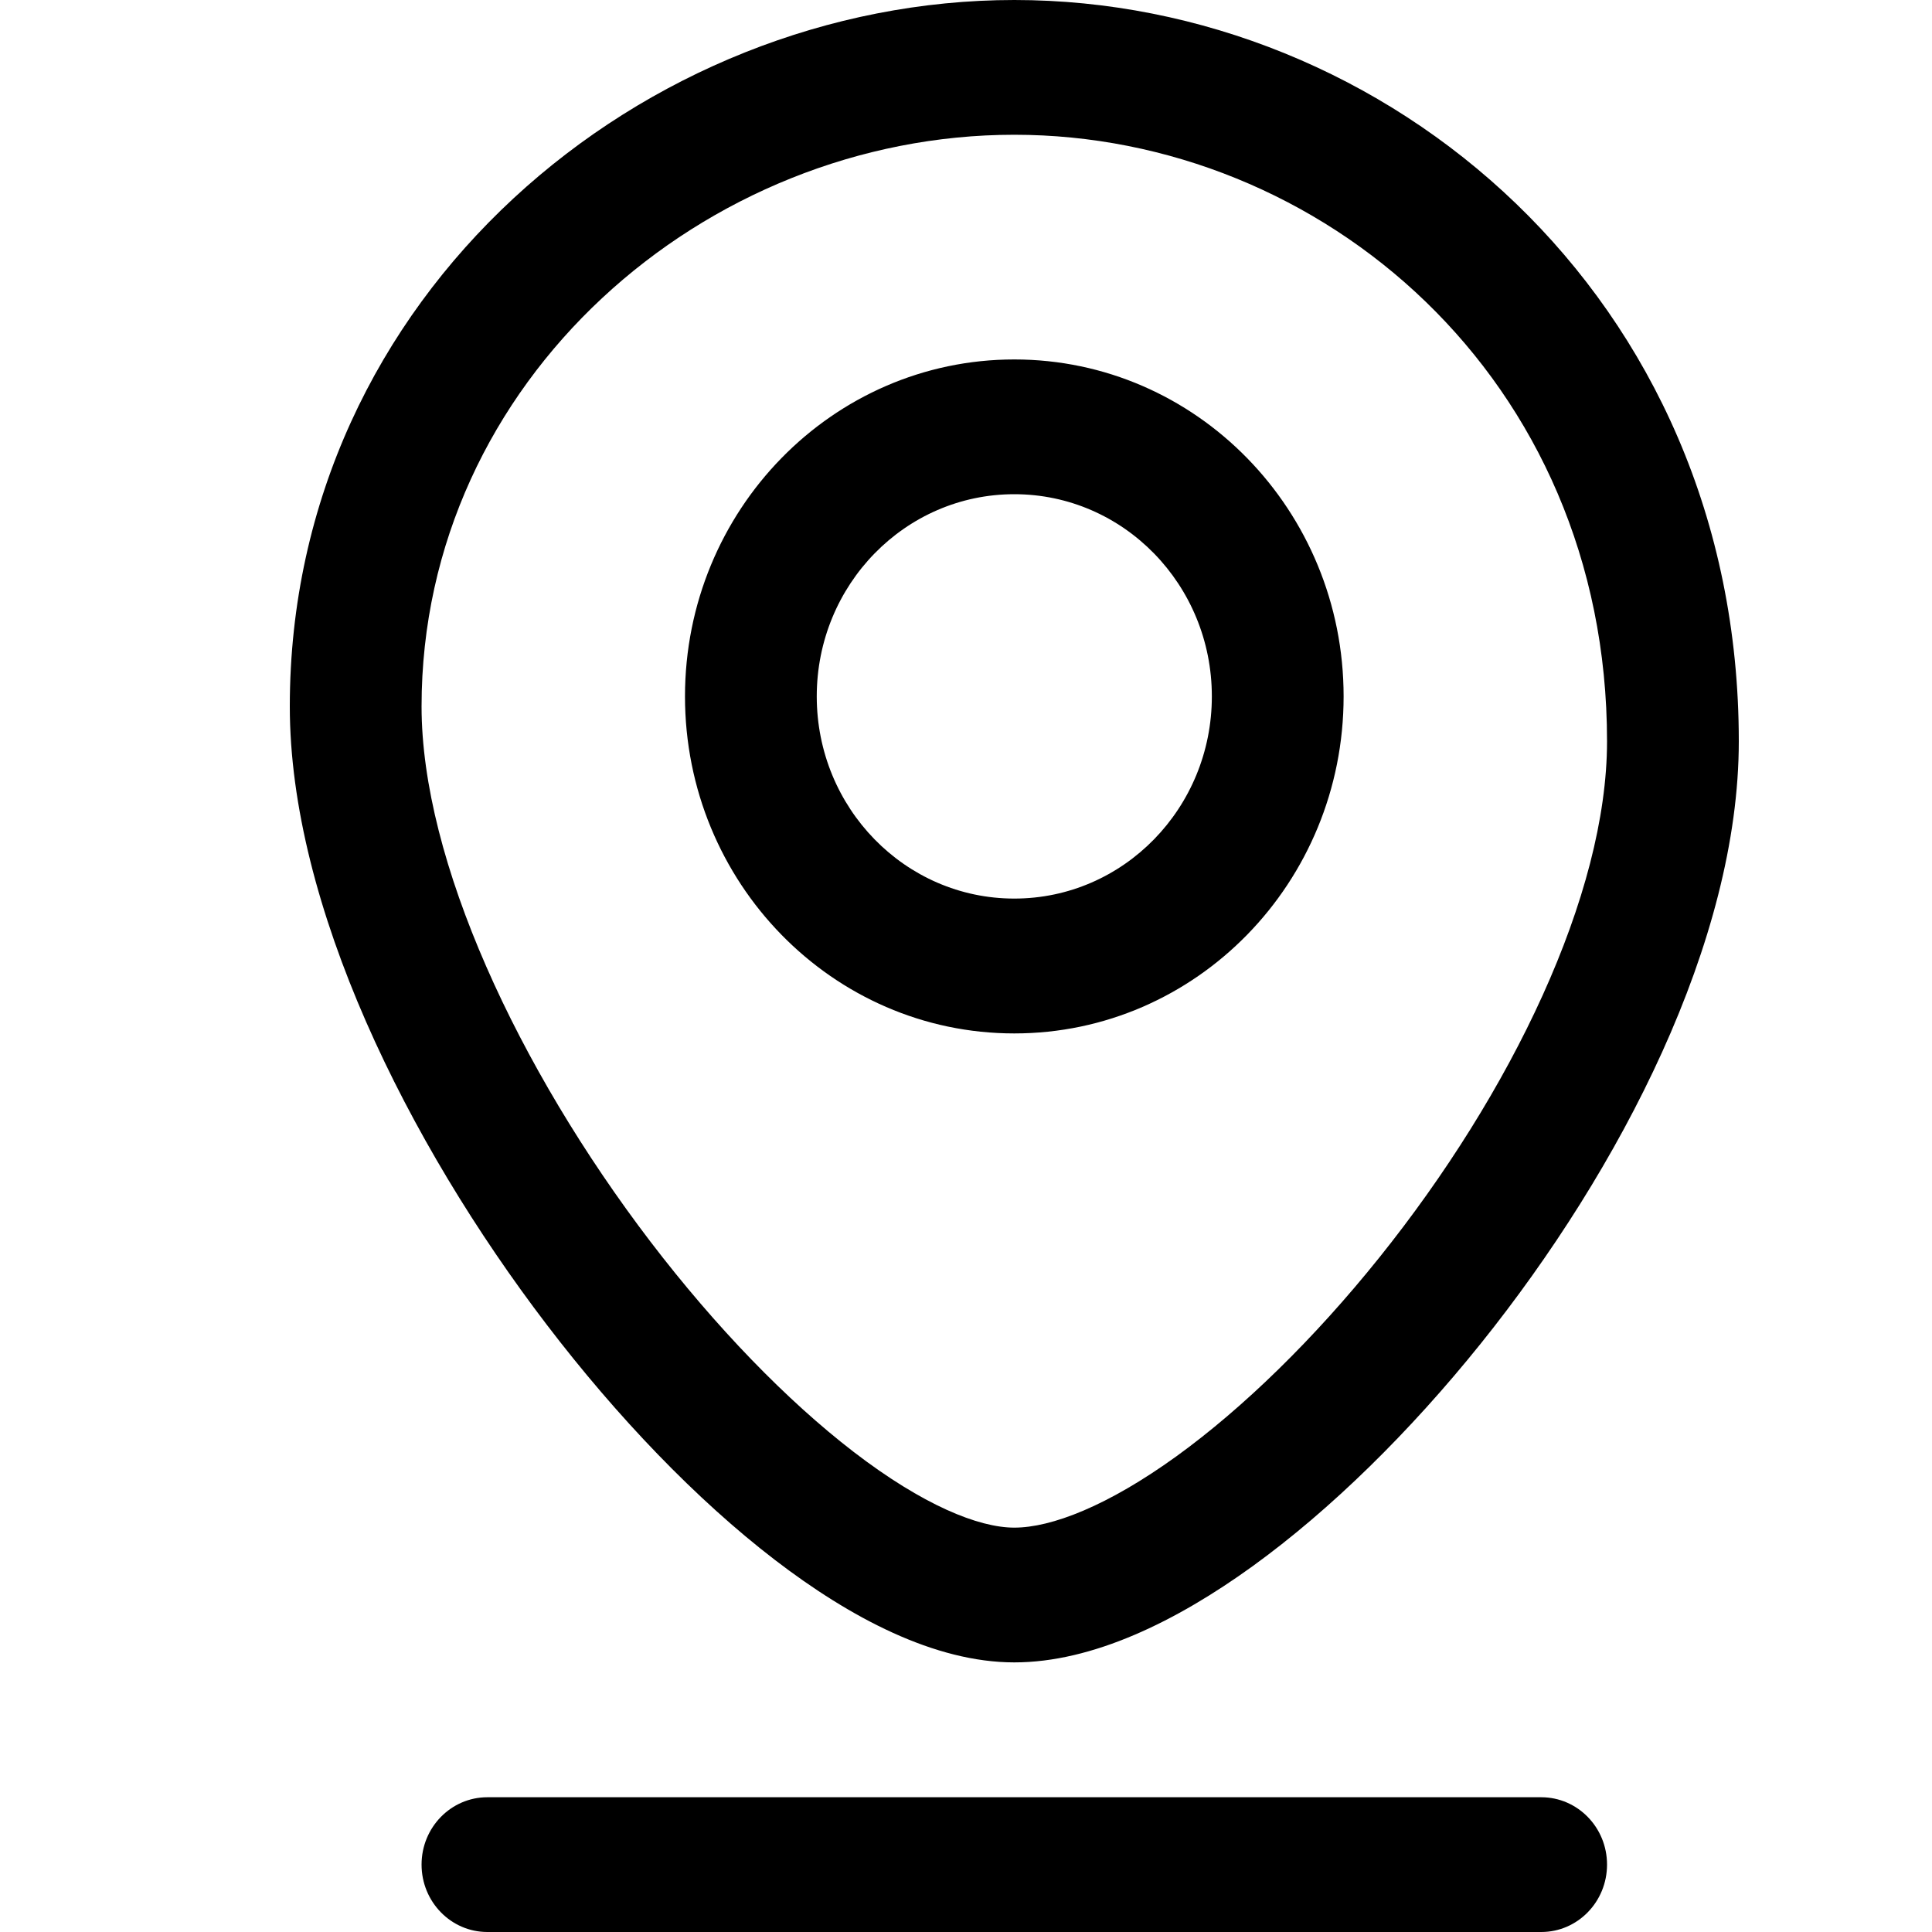 <?xml version="1.0" encoding="UTF-8"?>
<svg width="20px" height="20px" viewBox="0 0 20 20" version="1.1" xmlns="http://www.w3.org/2000/svg" xmlns:xlink="http://www.w3.org/1999/xlink">
    <title>Symbols / Icons / Location / Active@2x</title>
    <g id="Symbols-/-Icons-/-Location-/-Active" stroke="none" stroke-width="1" fill="none" fill-rule="evenodd">
        <path d="M5.045,18.605 C4.669,18.605 4.364,18.917 4.364,19.302 C4.364,19.688 4.669,20 5.045,20 L5.045,18.605 Z M15.955,20 C16.331,20 16.636,19.688 16.636,19.302 C16.636,18.917 16.331,18.605 15.955,18.605 L15.955,20 Z M16.636,7.674 C16.636,9.262 15.645,11.315 14.277,13.02 C13.604,13.859 12.87,14.575 12.179,15.075 C11.466,15.59 10.884,15.814 10.5,15.814 L10.5,17.209 C11.309,17.209 12.176,16.785 12.966,16.214 C13.776,15.628 14.597,14.82 15.331,13.906 C16.775,12.106 18,9.74 18,7.674 L16.636,7.674 Z M10.5,15.814 C10.13,15.814 9.554,15.581 8.837,15.03 C8.145,14.498 7.408,13.737 6.733,12.853 C5.361,11.054 4.364,8.907 4.364,7.313 L3,7.313 C3,9.372 4.219,11.825 5.659,13.712 C6.39,14.67 7.209,15.524 8.019,16.146 C8.804,16.749 9.677,17.209 10.5,17.209 L10.5,15.814 Z M4.364,7.313 C4.364,3.935 7.299,1.395 10.5,1.395 L10.5,0 C6.672,0 3,3.041 3,7.313 L4.364,7.313 Z M10.5,1.395 C13.676,1.395 16.636,3.912 16.636,7.674 L18,7.674 C18,3.065 14.353,0 10.5,0 L10.5,1.395 Z M12.545,7.209 C12.545,8.365 11.63,9.302 10.5,9.302 L10.5,10.698 C12.383,10.698 13.909,9.136 13.909,7.209 L12.545,7.209 Z M10.5,9.302 C9.37,9.302 8.455,8.365 8.455,7.209 L7.091,7.209 C7.091,9.136 8.617,10.698 10.5,10.698 L10.5,9.302 Z M8.455,7.209 C8.455,6.053 9.37,5.116 10.5,5.116 L10.5,3.721 C8.617,3.721 7.091,5.283 7.091,7.209 L8.455,7.209 Z M10.5,5.116 C11.63,5.116 12.545,6.053 12.545,7.209 L13.909,7.209 C13.909,5.283 12.383,3.721 10.5,3.721 L10.5,5.116 Z M5.045,20 L15.955,20 L15.955,18.605 L5.045,18.605 L5.045,20 Z" id="Shape" fill="#000000" fill-rule="nonzero"></path>
    </g>
</svg>
